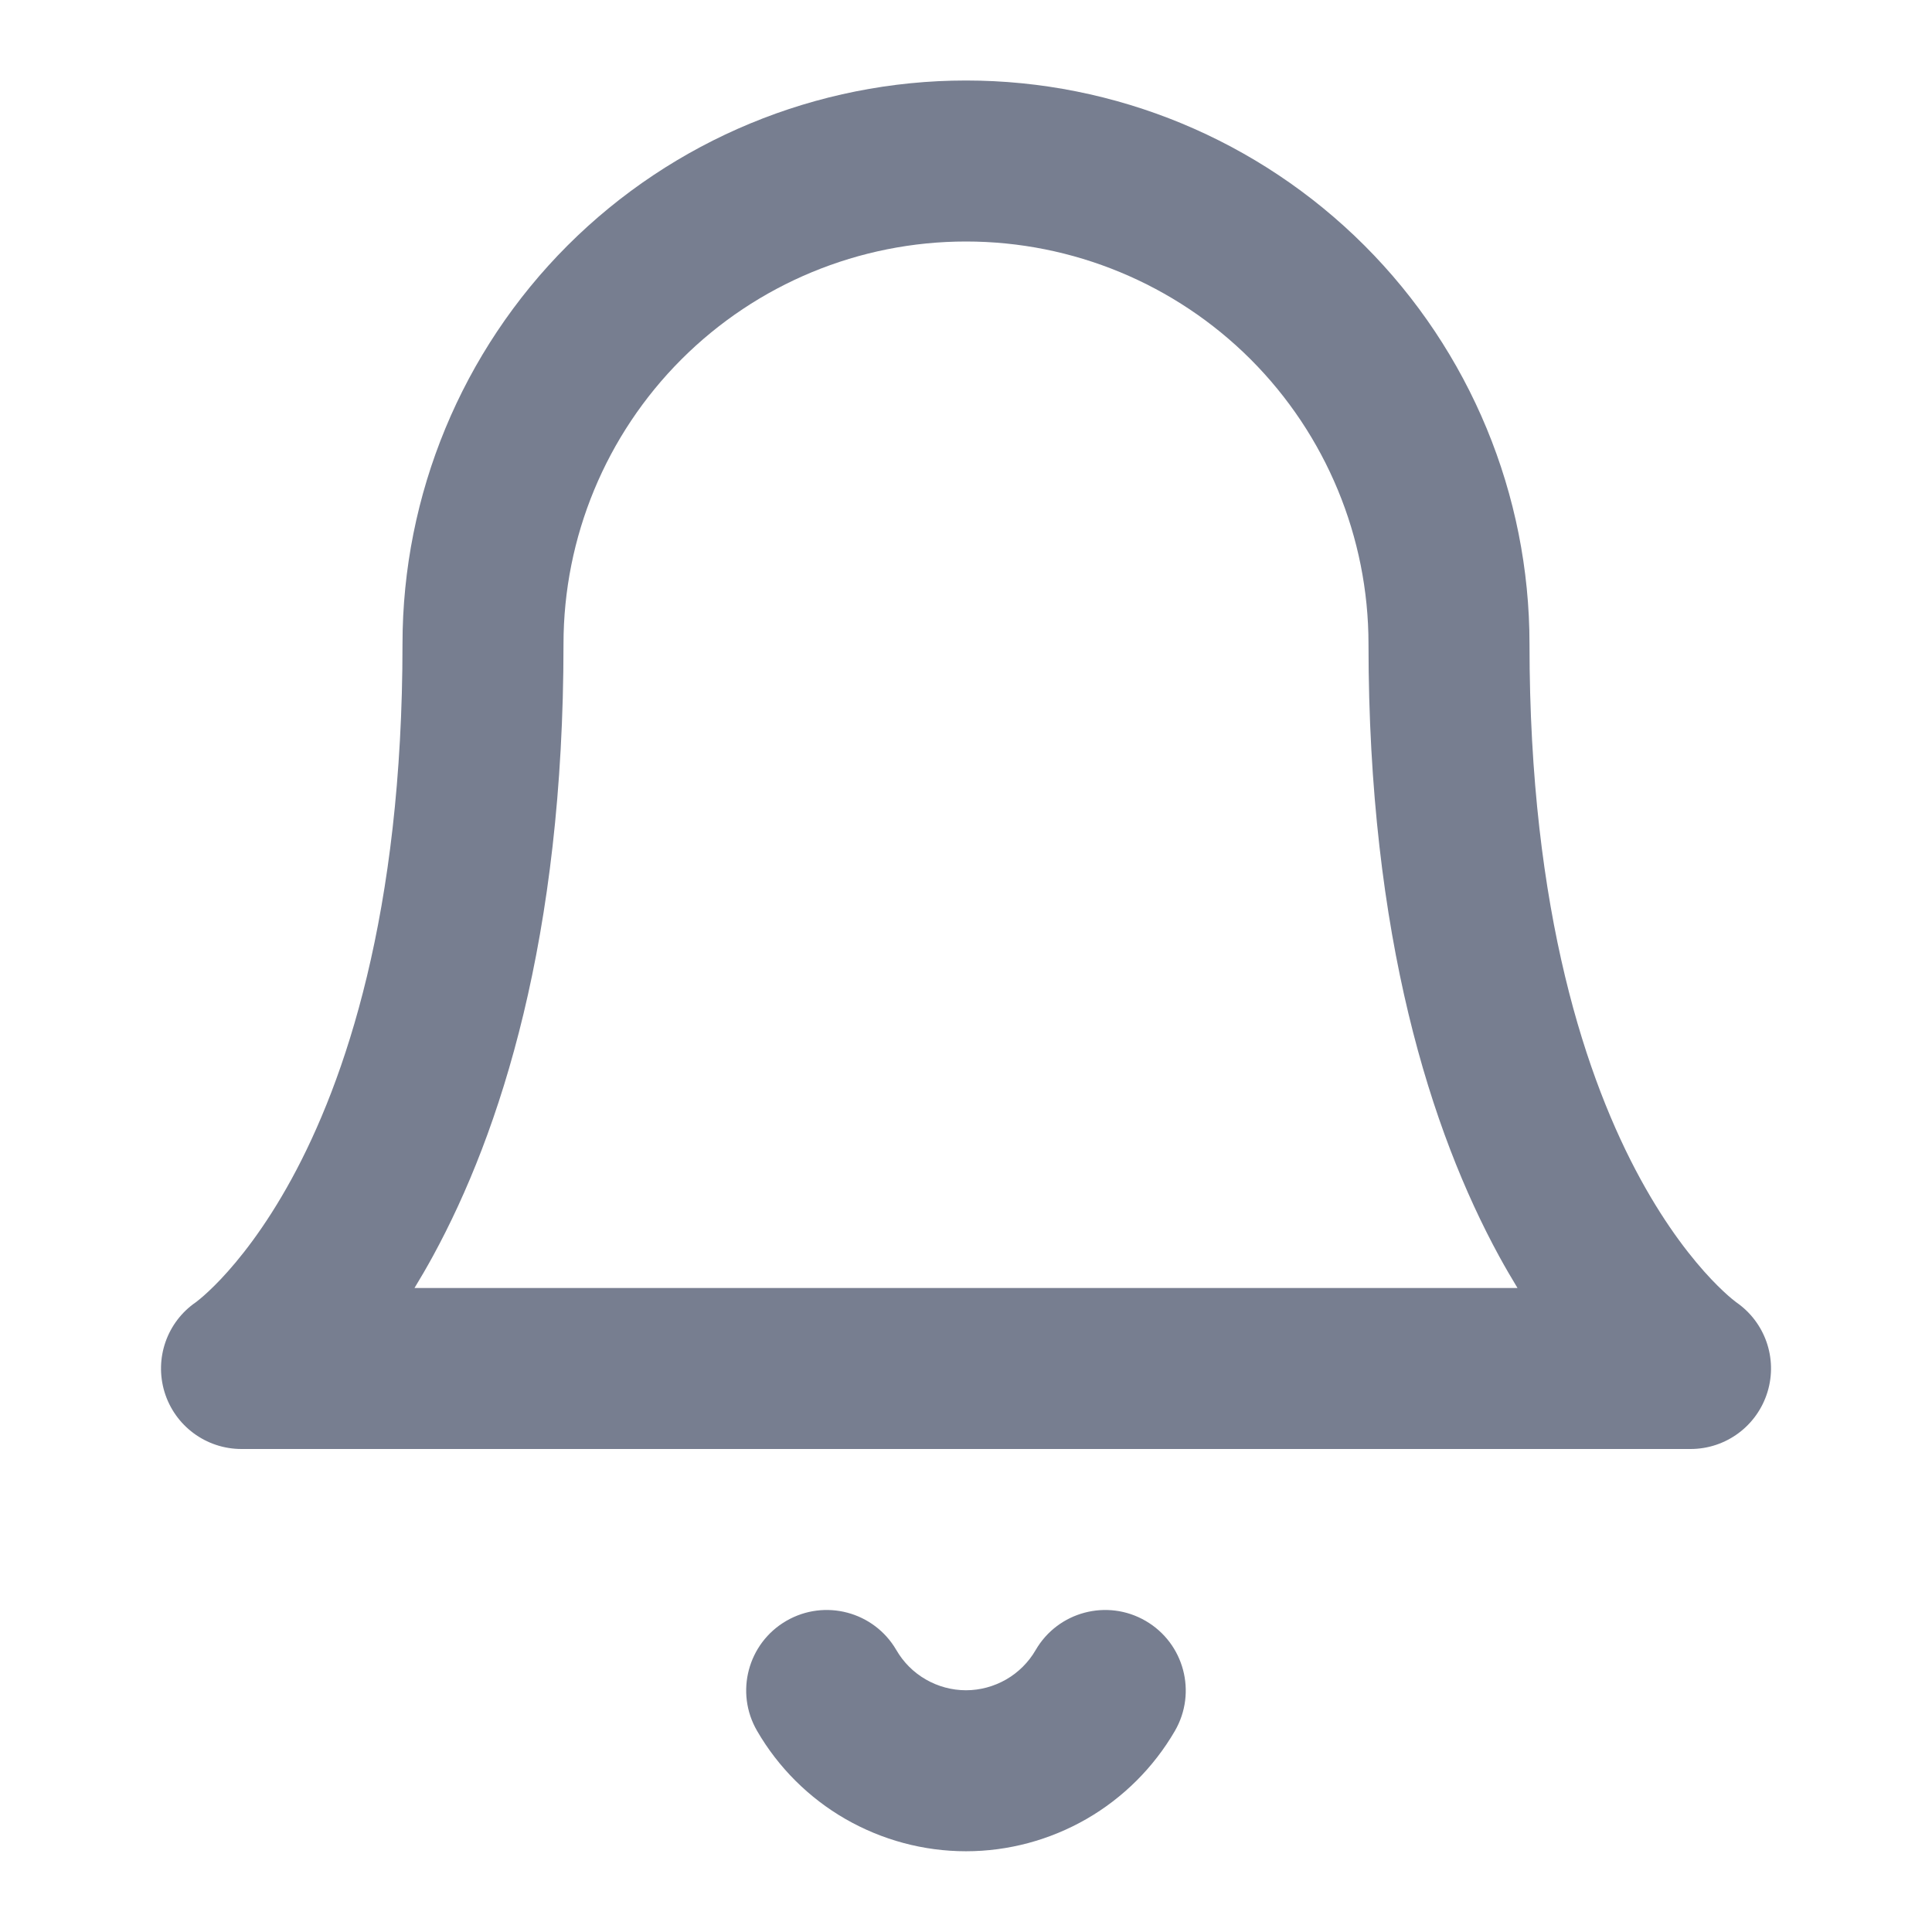 <svg width="24" height="24" viewBox="0 0 24 24" fill="none" xmlns="http://www.w3.org/2000/svg">
<path fill-rule="evenodd" clip-rule="evenodd" d="M12 1C10.144 1 8.363 1.738 7.05 3.05C5.738 4.363 5 6.143 5 8C5 11.353 4.283 13.435 3.622 14.646C3.29 15.254 2.967 15.653 2.743 15.89C2.63 16.009 2.542 16.088 2.489 16.132C2.462 16.154 2.444 16.168 2.437 16.174L2.434 16.176C2.075 16.422 1.917 16.872 2.043 17.29C2.171 17.712 2.559 18 3 18H21C21.441 18 21.829 17.712 21.957 17.29C22.084 16.872 21.925 16.422 21.566 16.176L21.564 16.174C21.556 16.168 21.538 16.154 21.511 16.132C21.458 16.088 21.37 16.009 21.257 15.89C21.033 15.653 20.71 15.254 20.378 14.646C19.717 13.435 19 11.353 19 8C19 6.143 18.263 4.363 16.95 3.05C15.637 1.738 13.857 1 12 1ZM18.622 15.604C18.698 15.743 18.775 15.875 18.851 16H5.149C5.225 15.875 5.302 15.743 5.378 15.604C6.217 14.065 7 11.647 7 8C7 6.674 7.527 5.402 8.465 4.464C9.402 3.527 10.674 3 12 3C13.326 3 14.598 3.527 15.536 4.464C16.473 5.402 17 6.674 17 8C17 11.647 17.783 14.065 18.622 15.604ZM11.135 20.498C10.857 20.02 10.246 19.858 9.768 20.135C9.29 20.412 9.127 21.024 9.405 21.502C9.668 21.956 10.047 22.334 10.502 22.596C10.958 22.858 11.474 22.997 12 22.997C12.525 22.997 13.041 22.858 13.497 22.596C13.952 22.334 14.331 21.956 14.595 21.502C14.872 21.024 14.709 20.412 14.231 20.135C13.754 19.858 13.142 20.02 12.865 20.498C12.777 20.65 12.65 20.776 12.499 20.863C12.347 20.95 12.175 20.997 12 20.997C11.824 20.997 11.652 20.95 11.501 20.863C11.349 20.776 11.223 20.65 11.135 20.498Z" fill="#777E90"/>
</svg>
